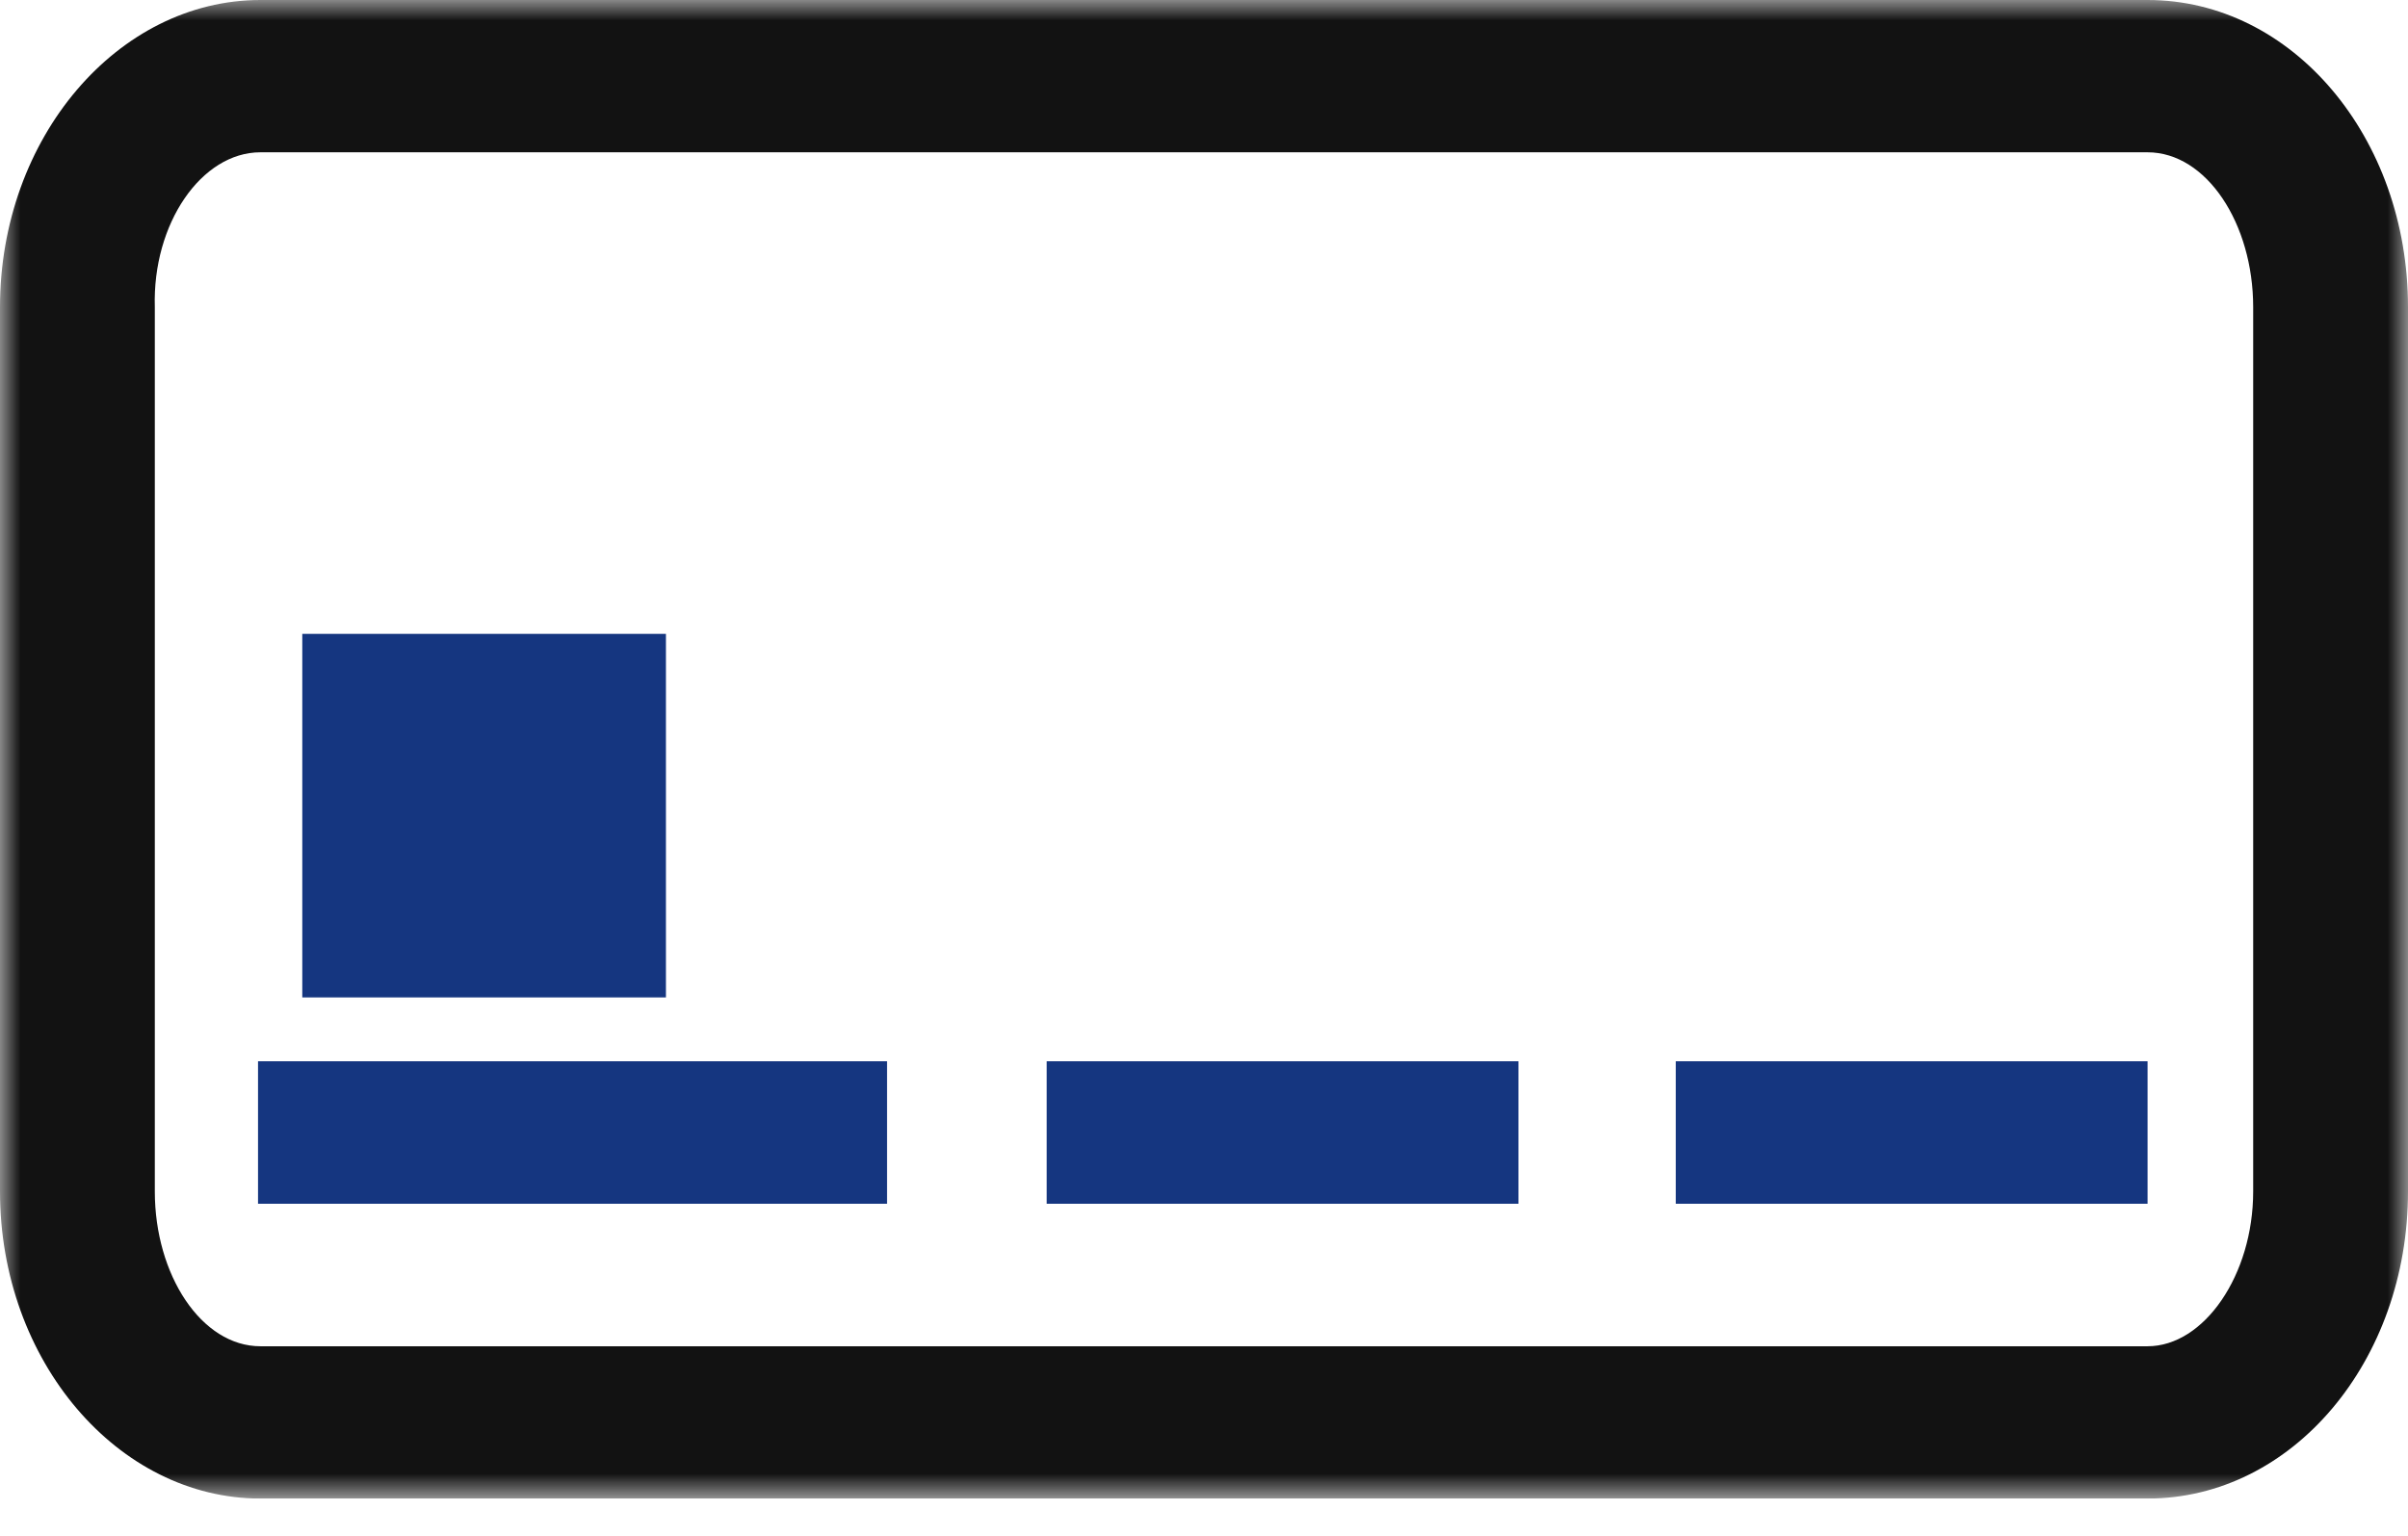 <svg width="58" height="37" viewBox="0 0 58 37" fill="none" xmlns="http://www.w3.org/2000/svg">
<g clip-path="url(#clip0_8574_58)">
<mask id="mask0_8574_58" style="mask-type:luminance" maskUnits="userSpaceOnUse" x="0" y="0" width="58" height="37">
<path d="M58 0H0V36.102H58V0Z" fill="white"/>
</mask>
<g mask="url(#mask0_8574_58)">
<path d="M51.727 0H6.273C2.841 0 0 3.314 0 7.398V28.704C0 32.788 2.841 36.102 6.273 36.102H51.727C55.218 36.102 58 32.788 58 28.704V7.398C58 3.314 55.218 0 51.727 0ZM6.273 3.669H51.727C53.147 3.669 54.271 5.386 54.271 7.398V28.704C54.271 30.716 53.088 32.433 51.727 32.433H6.273C4.853 32.433 3.729 30.716 3.729 28.704V7.398C3.669 5.386 4.853 3.669 6.273 3.669Z" fill="#121212"/>
</g>
<mask id="mask1_8574_58" style="mask-type:luminance" maskUnits="userSpaceOnUse" x="0" y="0" width="58" height="37">
<path d="M58 0H0V36.102H58V0Z" fill="white"/>
</mask>
<g mask="url(#mask1_8574_58)">
<path d="M16.04 15.27H7.281V24.029H16.04V15.27Z" fill="#153680"/>
</g>
<mask id="mask2_8574_58" style="mask-type:luminance" maskUnits="userSpaceOnUse" x="0" y="0" width="58" height="37">
<path d="M58 0H0V36.102H58V0Z" fill="white"/>
</mask>
<g mask="url(#mask2_8574_58)">
<path d="M21.366 25.567H6.215V29H21.366V25.567Z" fill="#153680"/>
</g>
<mask id="mask3_8574_58" style="mask-type:luminance" maskUnits="userSpaceOnUse" x="0" y="0" width="58" height="37">
<path d="M58 0H0V36.102H58V0Z" fill="white"/>
</mask>
<g mask="url(#mask3_8574_58)">
<path d="M36.574 25.567H25.211V29H36.574V25.567Z" fill="#153680"/>
</g>
<mask id="mask4_8574_58" style="mask-type:luminance" maskUnits="userSpaceOnUse" x="0" y="0" width="58" height="37">
<path d="M58 0H0V36.102H58V0Z" fill="white"/>
</mask>
<g mask="url(#mask4_8574_58)">
<path d="M51.727 25.567H40.363V29H51.727V25.567Z" fill="#153680"/>
</g>
</g>
<defs>
<clipPath id="clip0_8574_58">
<rect width="58" height="36.102" fill="white"/>
</clipPath>
</defs>
</svg>
